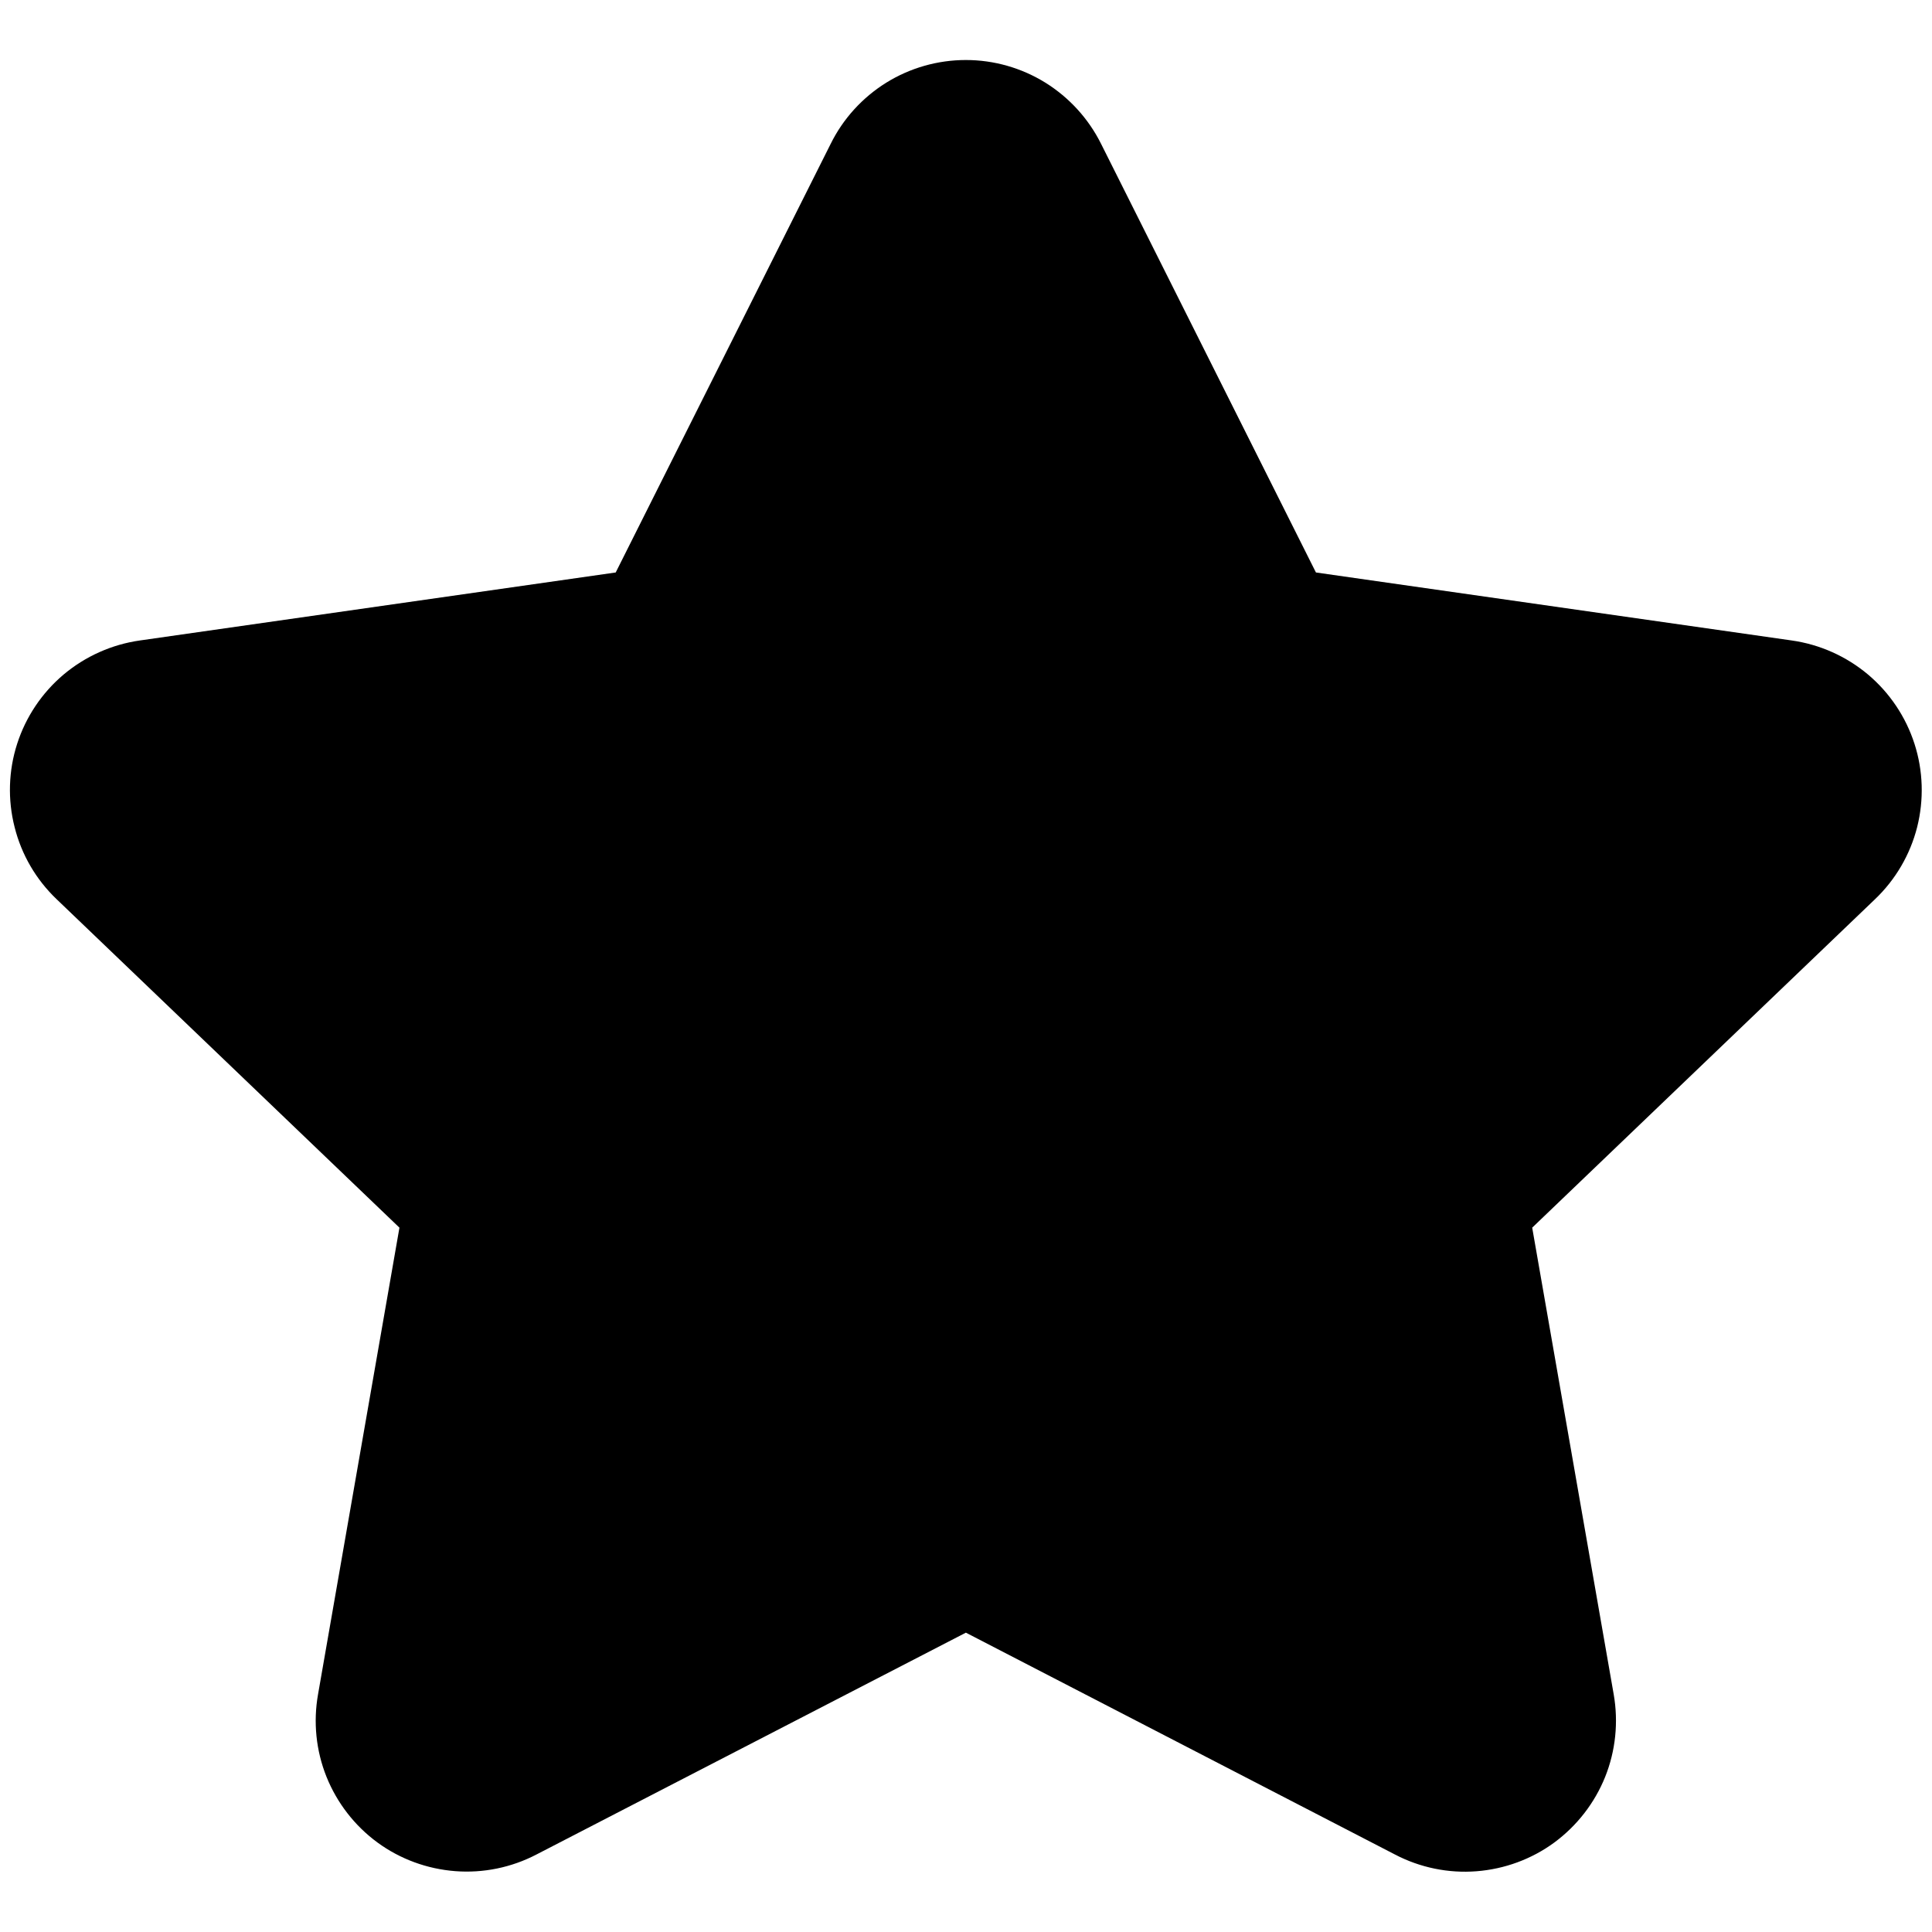 <svg width="16" height="16" viewBox="0 0 16 16" fill="none" xmlns="http://www.w3.org/2000/svg">
<path d="M4.443 15.358C4.236 15.466 4.002 15.514 3.77 15.496C3.537 15.478 3.313 15.396 3.125 15.258C2.937 15.12 2.791 14.931 2.704 14.715C2.617 14.498 2.593 14.261 2.634 14.031L3.308 10.167L0.469 7.447C0.299 7.285 0.178 7.078 0.121 6.85C0.063 6.623 0.07 6.383 0.142 6.16C0.214 5.936 0.348 5.737 0.527 5.586C0.707 5.435 0.926 5.337 1.159 5.304L5.099 4.741L6.879 1.192C6.982 0.983 7.142 0.808 7.339 0.685C7.537 0.562 7.766 0.497 7.999 0.497C8.231 0.497 8.46 0.562 8.658 0.685C8.855 0.808 9.015 0.983 9.119 1.192L10.898 4.741L14.838 5.304C15.071 5.337 15.29 5.435 15.47 5.586C15.649 5.737 15.783 5.936 15.855 6.16C15.927 6.383 15.934 6.623 15.877 6.85C15.819 7.078 15.698 7.285 15.528 7.447L12.689 10.167L13.364 14.032C13.404 14.262 13.38 14.499 13.293 14.716C13.206 14.932 13.06 15.12 12.872 15.259C12.684 15.397 12.46 15.479 12.227 15.497C11.995 15.515 11.761 15.467 11.554 15.359L7.999 13.521L4.443 15.358Z" fill="#468DAD" style="fill:#468DAD;fill:color(display-p3 0.275 0.553 0.678);fill-opacity:1;"/>
</svg>
